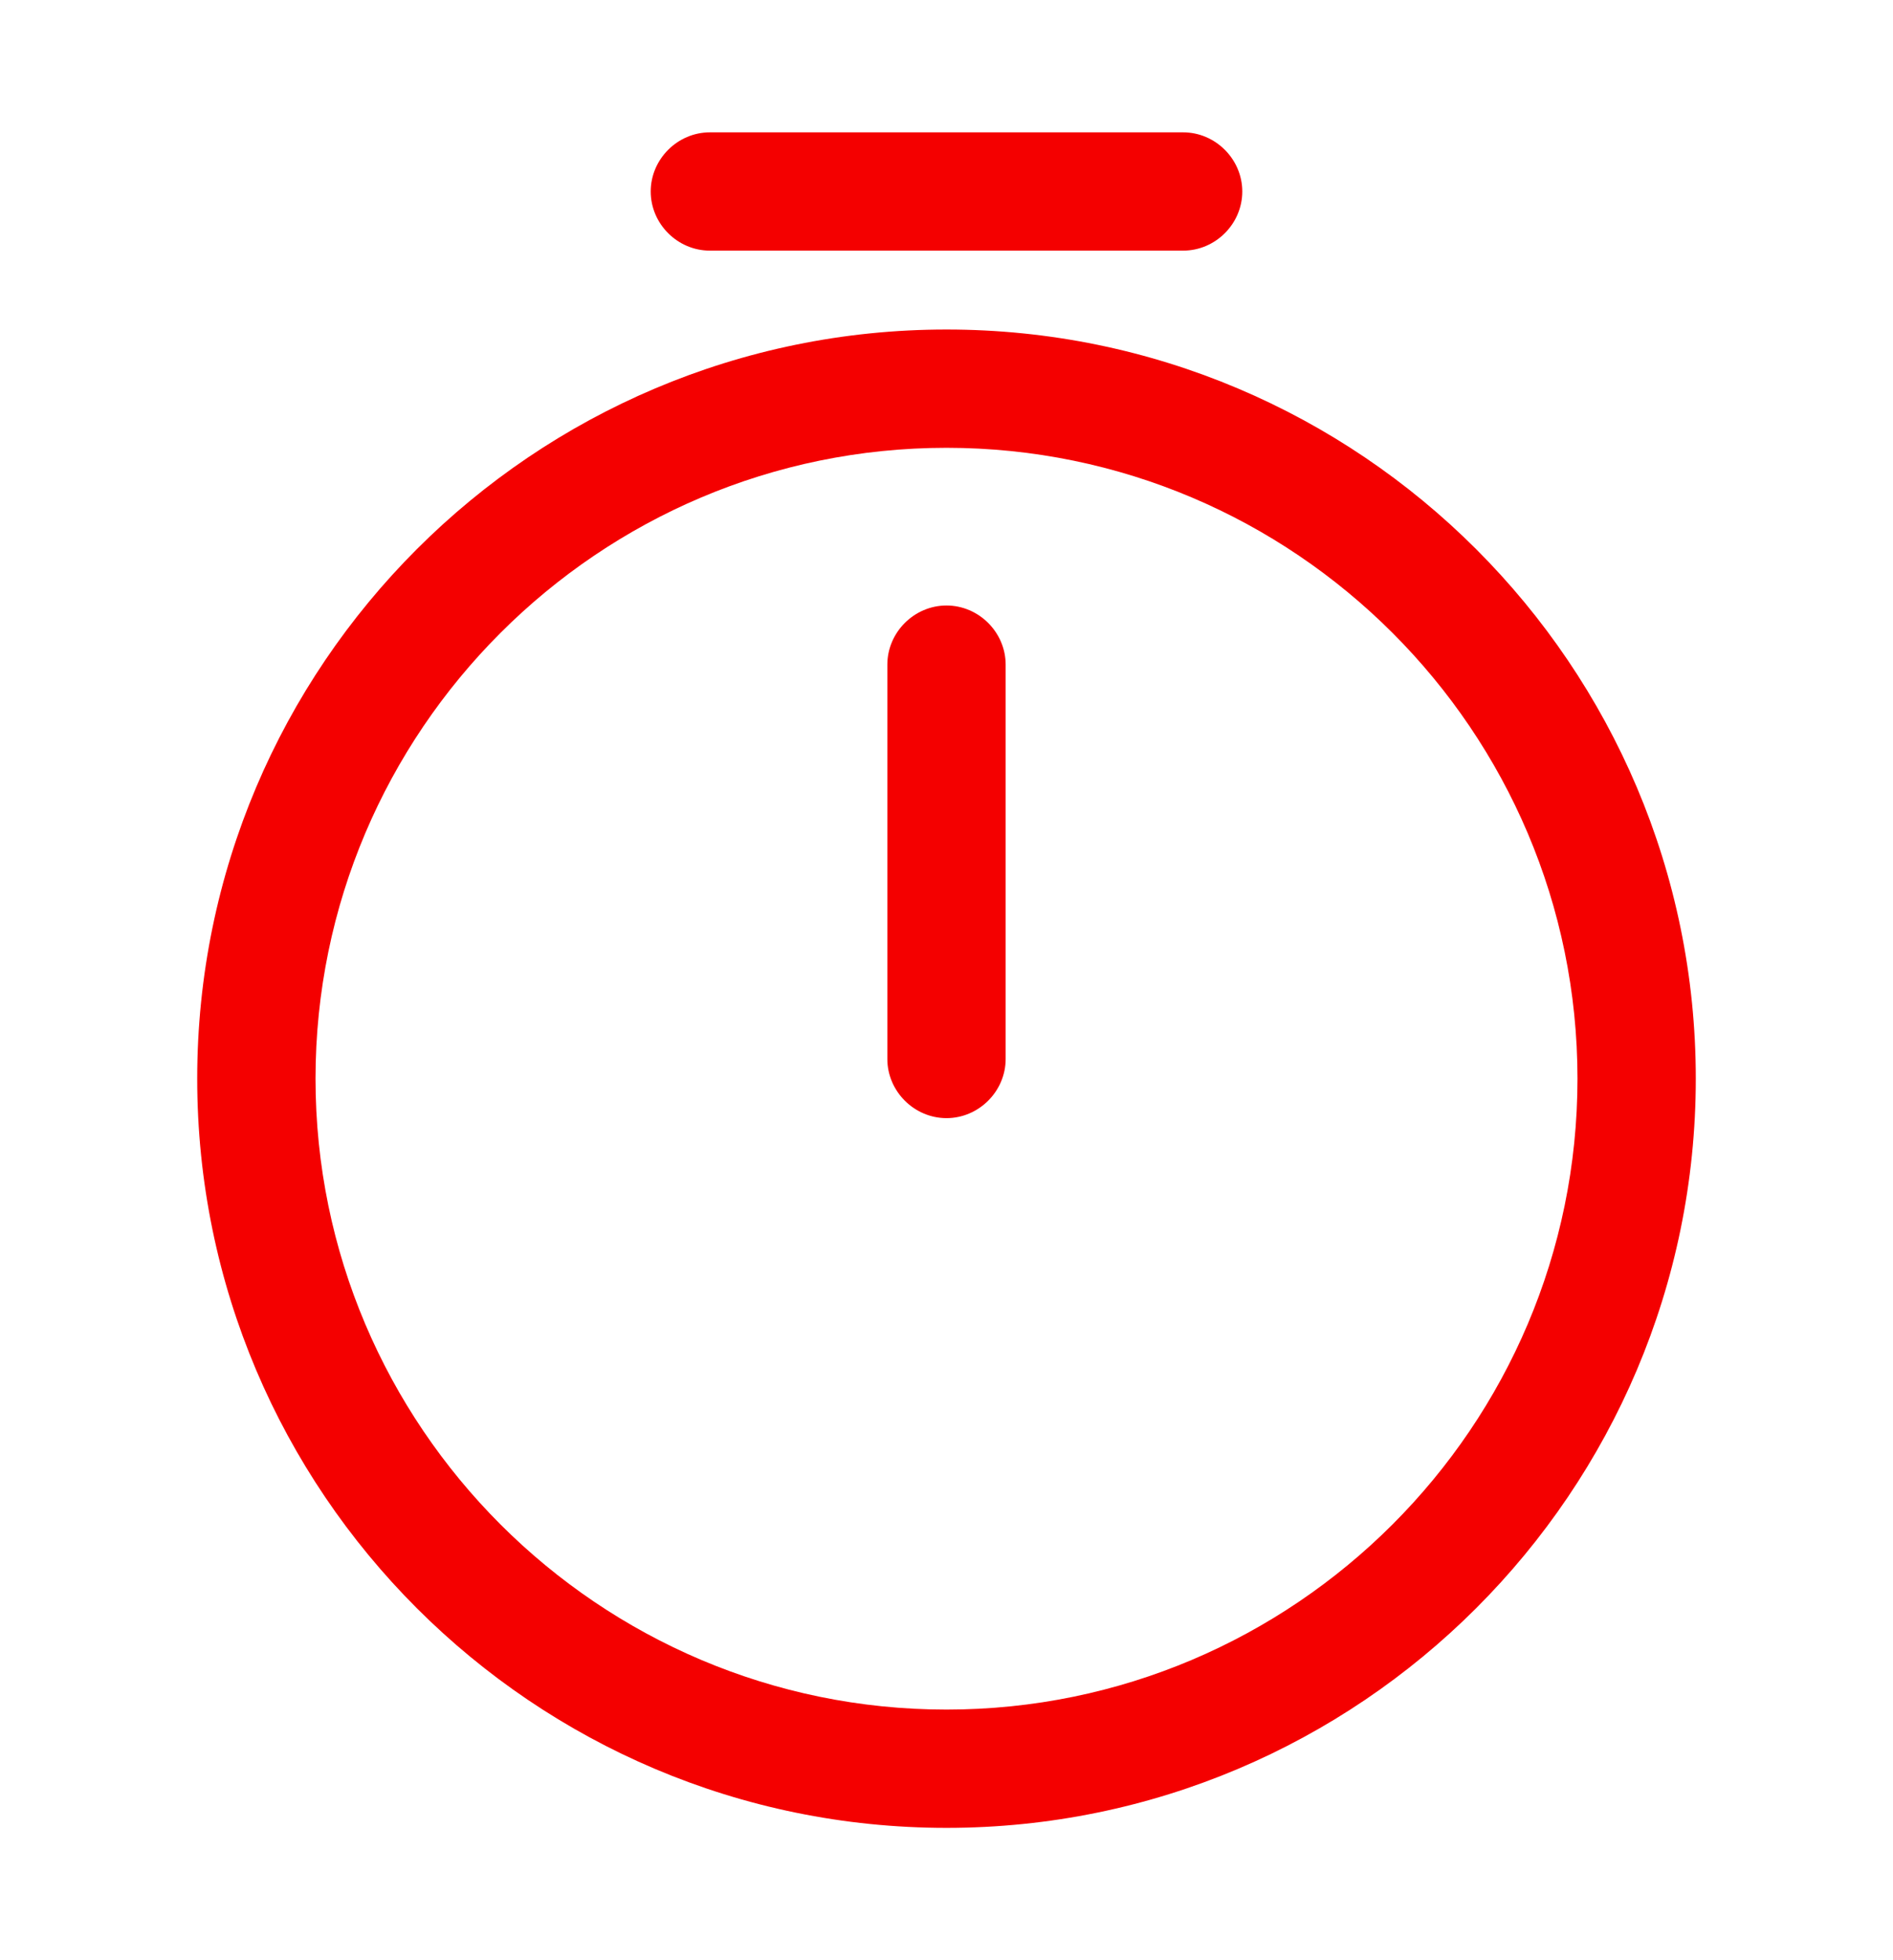<svg width="28" height="29" viewBox="0 0 28 29" fill="none" xmlns="http://www.w3.org/2000/svg">
<path d="M14 27.042C7.886 27.042 2.917 22.072 2.917 15.958C2.917 9.845 7.886 4.875 14 4.875C20.113 4.875 25.083 9.845 25.083 15.958C25.083 22.072 20.113 27.042 14 27.042ZM14 6.625C8.855 6.625 4.667 10.813 4.667 15.958C4.667 21.103 8.855 25.292 14 25.292C19.145 25.292 23.333 21.103 23.333 15.958C23.333 10.813 19.145 6.625 14 6.625Z" fill="#F40000"/>
<path d="M14 16.542C13.522 16.542 13.125 16.145 13.125 15.667V9.833C13.125 9.355 13.522 8.958 14 8.958C14.478 8.958 14.875 9.355 14.875 9.833V15.667C14.875 16.145 14.478 16.542 14 16.542Z" fill="#F40000"/>
<path d="M17.5 3.708H10.5C10.022 3.708 9.625 3.312 9.625 2.833C9.625 2.355 10.022 1.958 10.5 1.958H17.5C17.978 1.958 18.375 2.355 18.375 2.833C18.375 3.312 17.978 3.708 17.5 3.708Z" fill="#F40000"/>
</svg>
